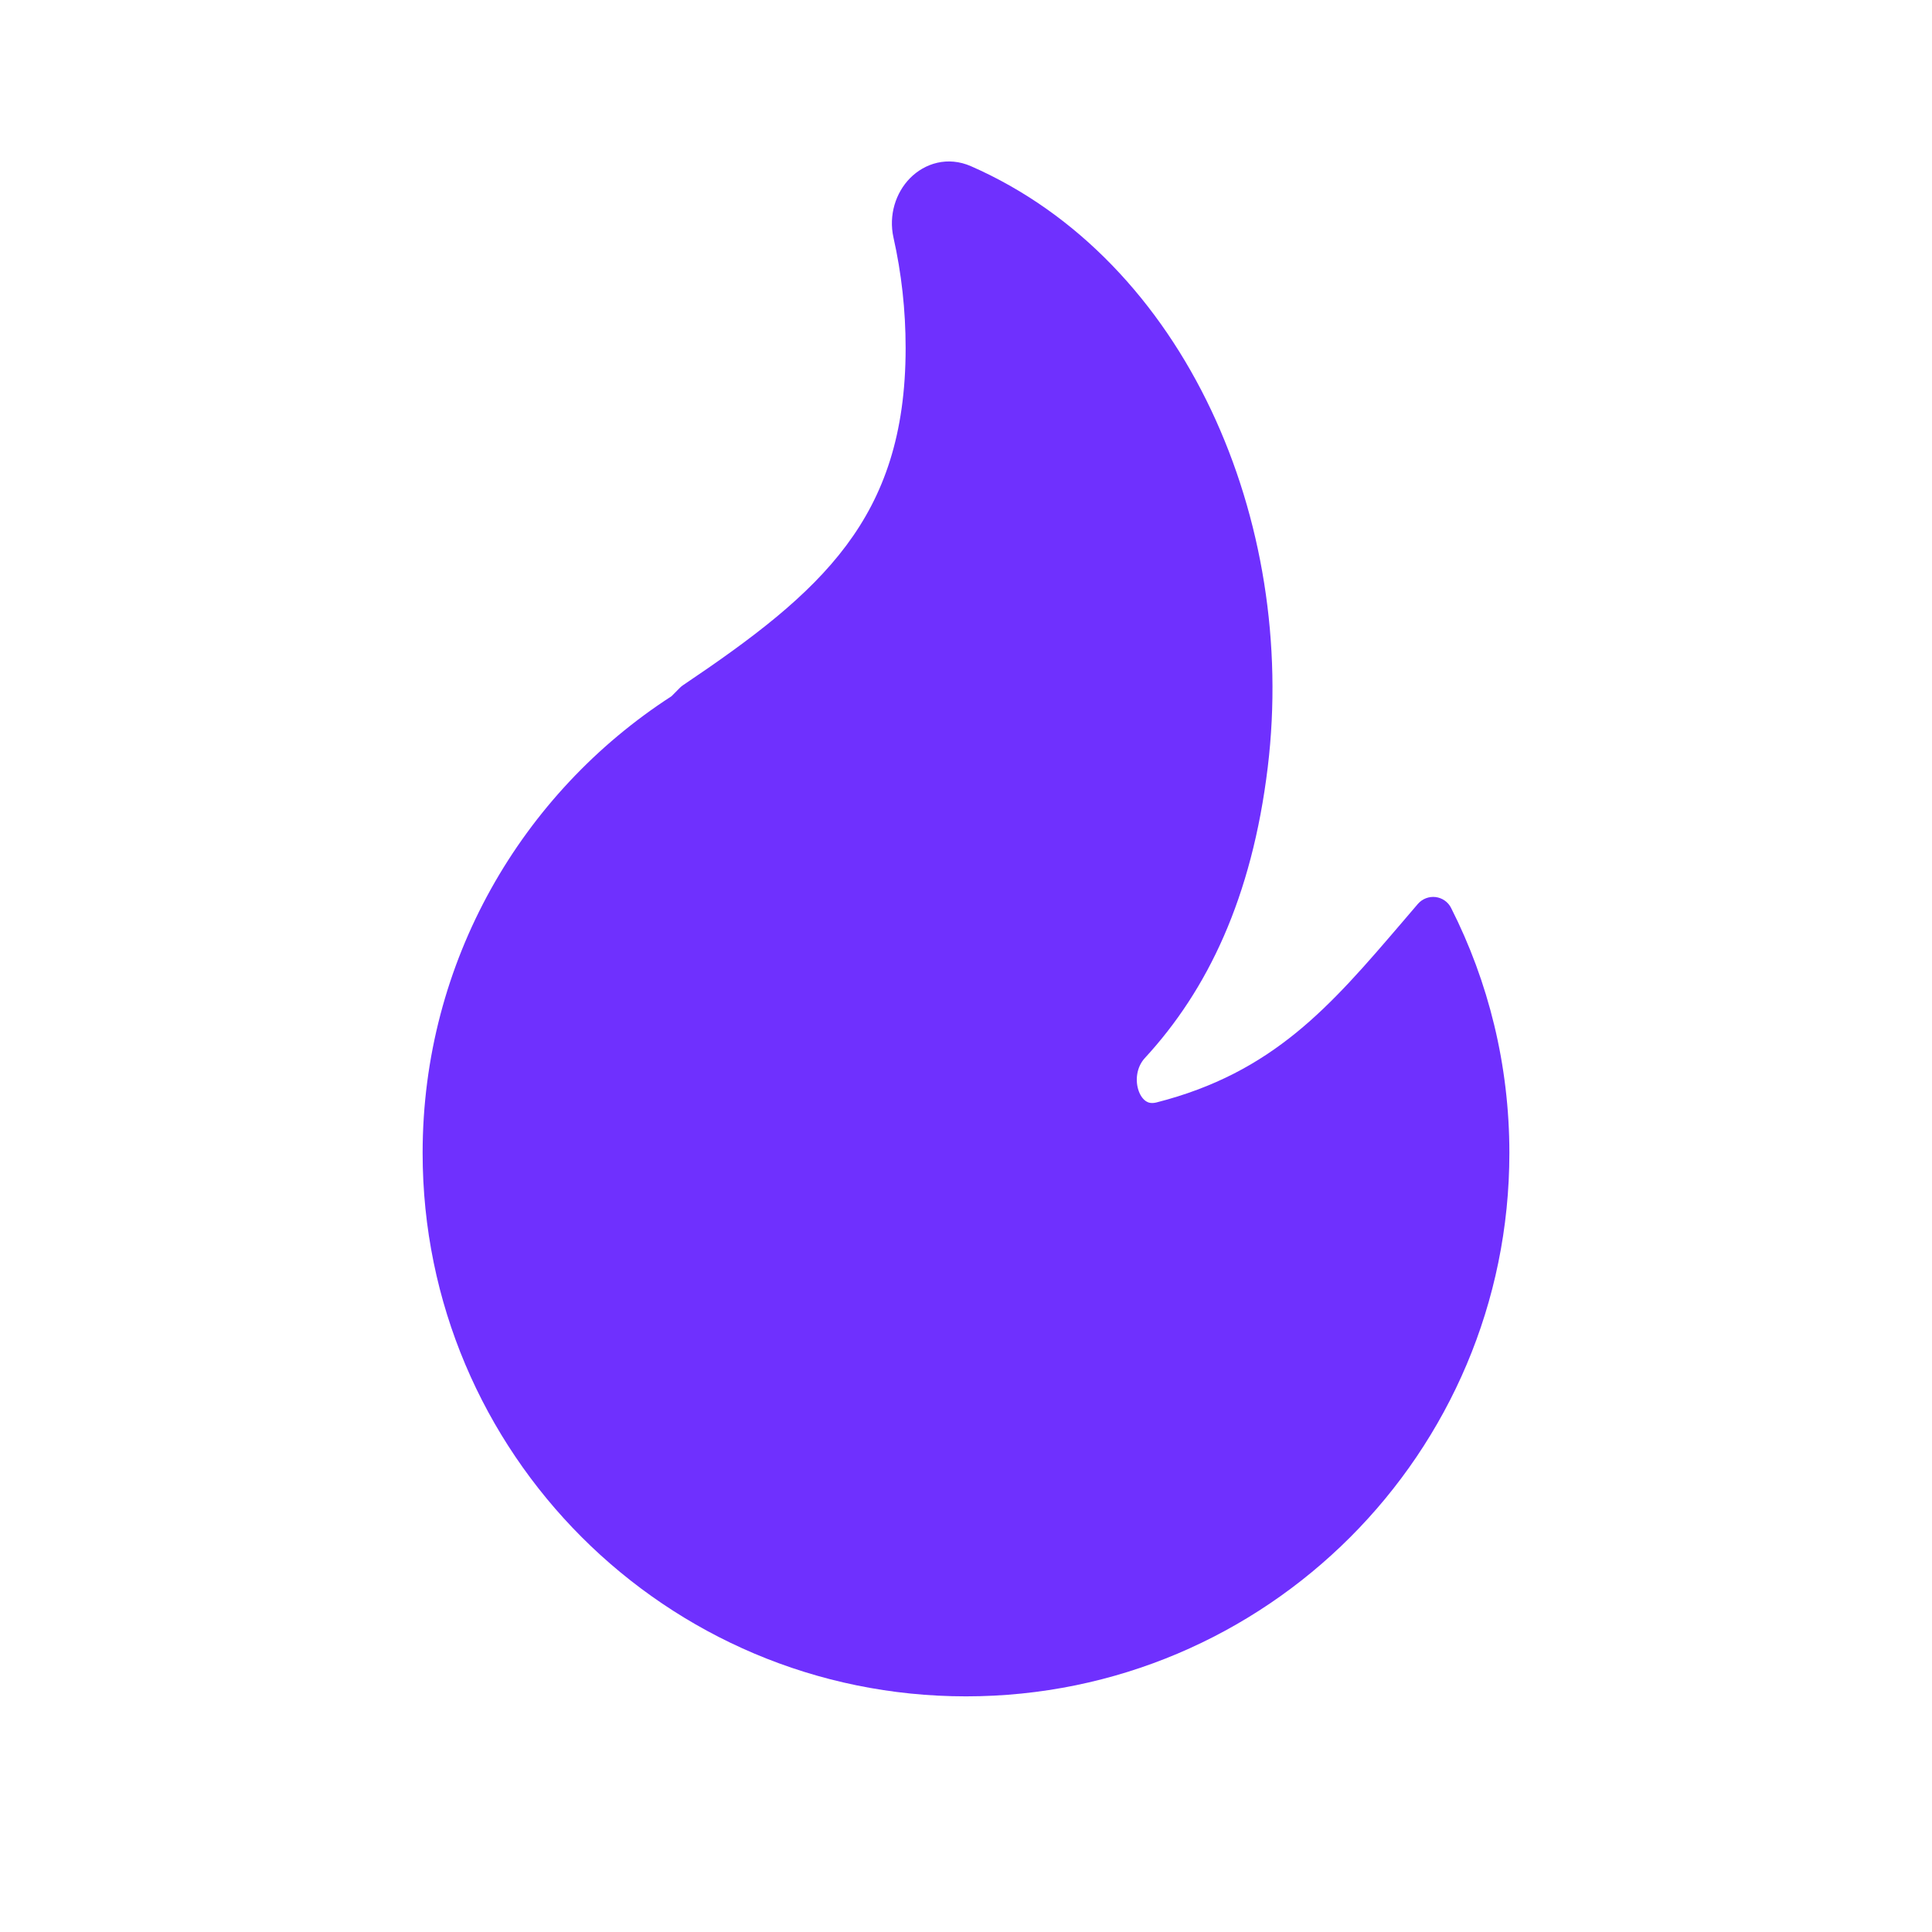 <svg width="32" height="32" viewBox="0 0 32 32" fill="none" xmlns="http://www.w3.org/2000/svg">
<path d="M16.083 2.753C15.697 2.584 15.317 2.703 15.072 2.952C14.835 3.194 14.716 3.563 14.799 3.936C14.931 4.524 15 5.135 15 5.764C15 7.198 14.639 8.203 14.016 9.036C13.384 9.882 12.469 10.571 11.313 11.349C11.295 11.361 11.278 11.375 11.262 11.391L11.122 11.532C8.643 13.134 7 15.924 7 19.097C7 24.067 11.029 28.097 16 28.097C20.971 28.097 25 24.067 25 19.097C25 17.637 24.652 16.258 24.035 15.039C23.985 14.939 23.889 14.872 23.778 14.858C23.668 14.845 23.558 14.887 23.485 14.971C23.391 15.08 23.299 15.188 23.209 15.294C22.037 16.662 21.092 17.766 19.155 18.26C19.073 18.28 19.021 18.265 18.985 18.242C18.942 18.215 18.895 18.162 18.863 18.077C18.797 17.9 18.825 17.673 18.962 17.525C19.998 16.401 20.735 14.876 20.998 12.707C21.49 8.643 19.643 4.314 16.083 2.753Z" fill="#6F30FE"/>
</svg>

